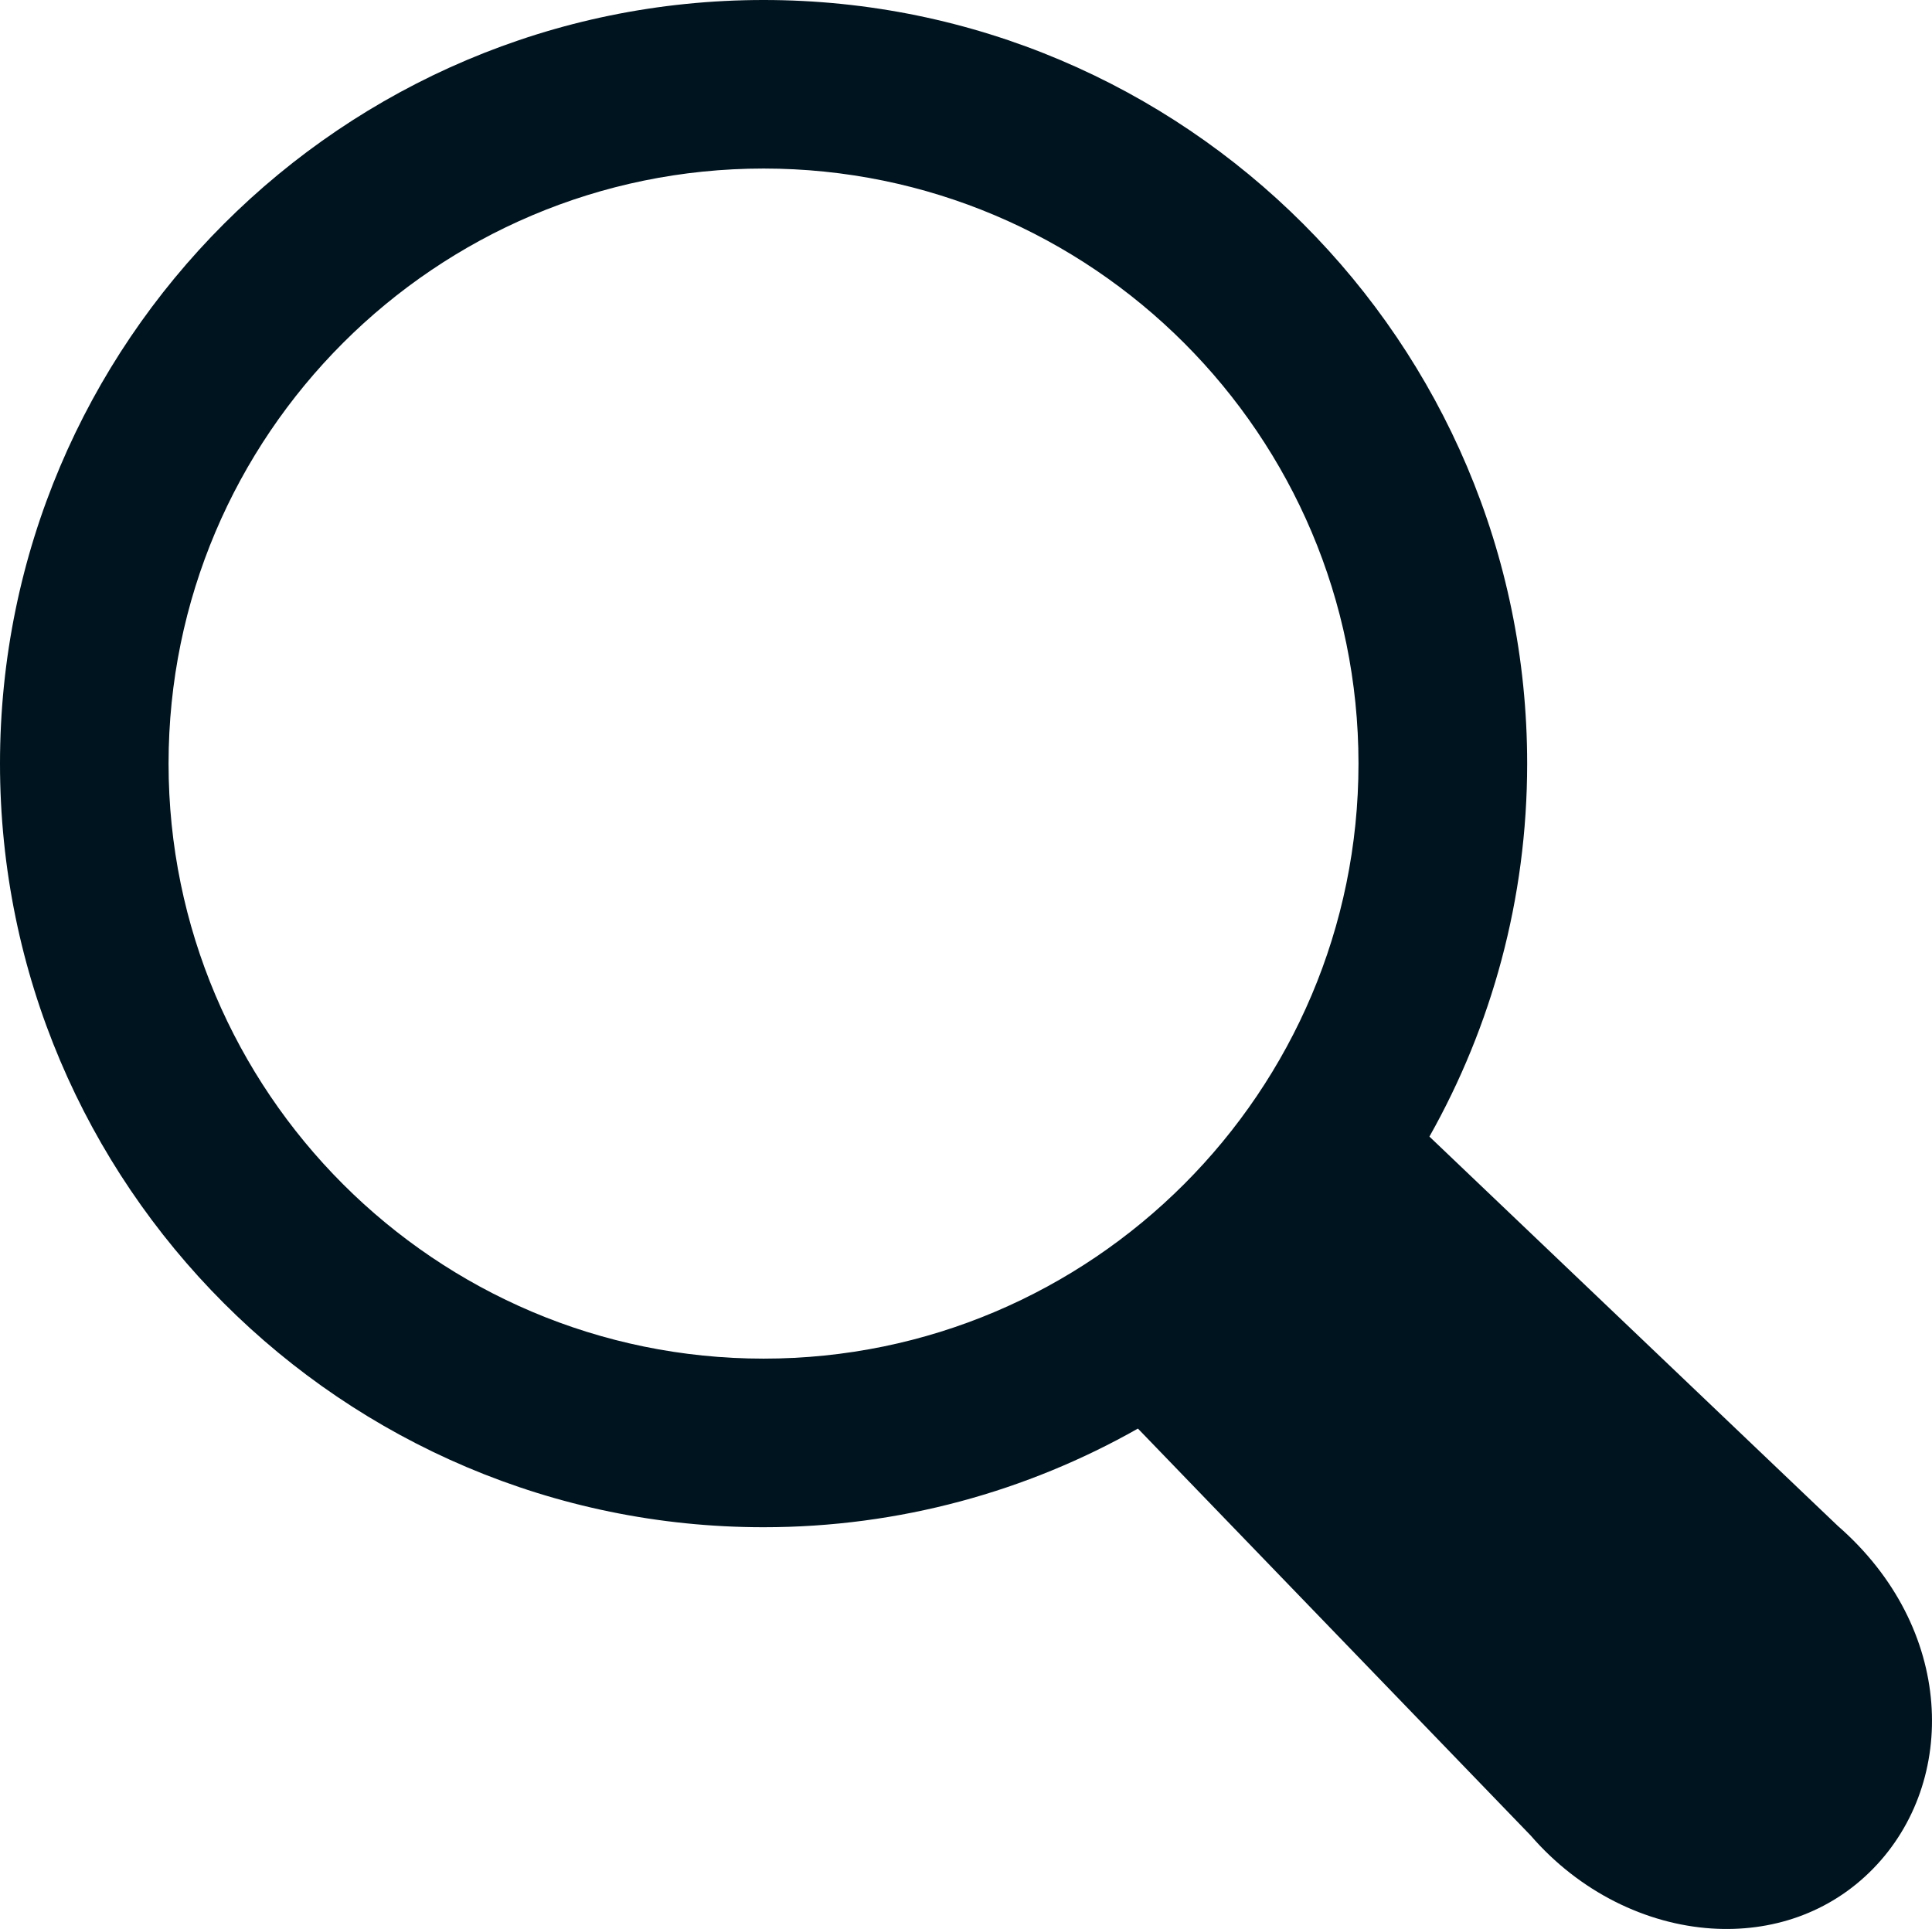 <?xml version="1.0" encoding="UTF-8"?>
<svg id="_レイヤー_2" data-name="レイヤー 2" xmlns="http://www.w3.org/2000/svg" viewBox="0 0 330.507 329.976">
  <defs>
    <style>
      .cls-1 {
        fill: #00141f;
      }
    </style>
  </defs>
  <g id="_レイヤー_1-2" data-name="レイヤー 1">
    <path class="cls-1" d="M130.631,0C58.601,0,0,58.575,0,130.615c0,72.02,58.601,130.636,130.631,130.636,23.259,0,45.116-6.162,64.034-16.875l67.206,69.629c8.339,9.636,19.733,15.153,30.93,15.885,10.165.665,20.175-2.576,27.65-10.246,14.536-14.896,13.979-41.136-6.045-58.611l-69.875-66.605c10.631-18.867,16.722-40.622,16.722-63.814C261.252,58.575,202.621,0,130.631,0ZM130.631,232.41c-56.136,0-101.795-45.633-101.795-101.795,0-56.161,45.659-101.785,101.795-101.785,56.116,0,101.765,45.624,101.765,101.785,0,56.162-45.649,101.795-101.765,101.795Z"/>
  </g>
</svg>